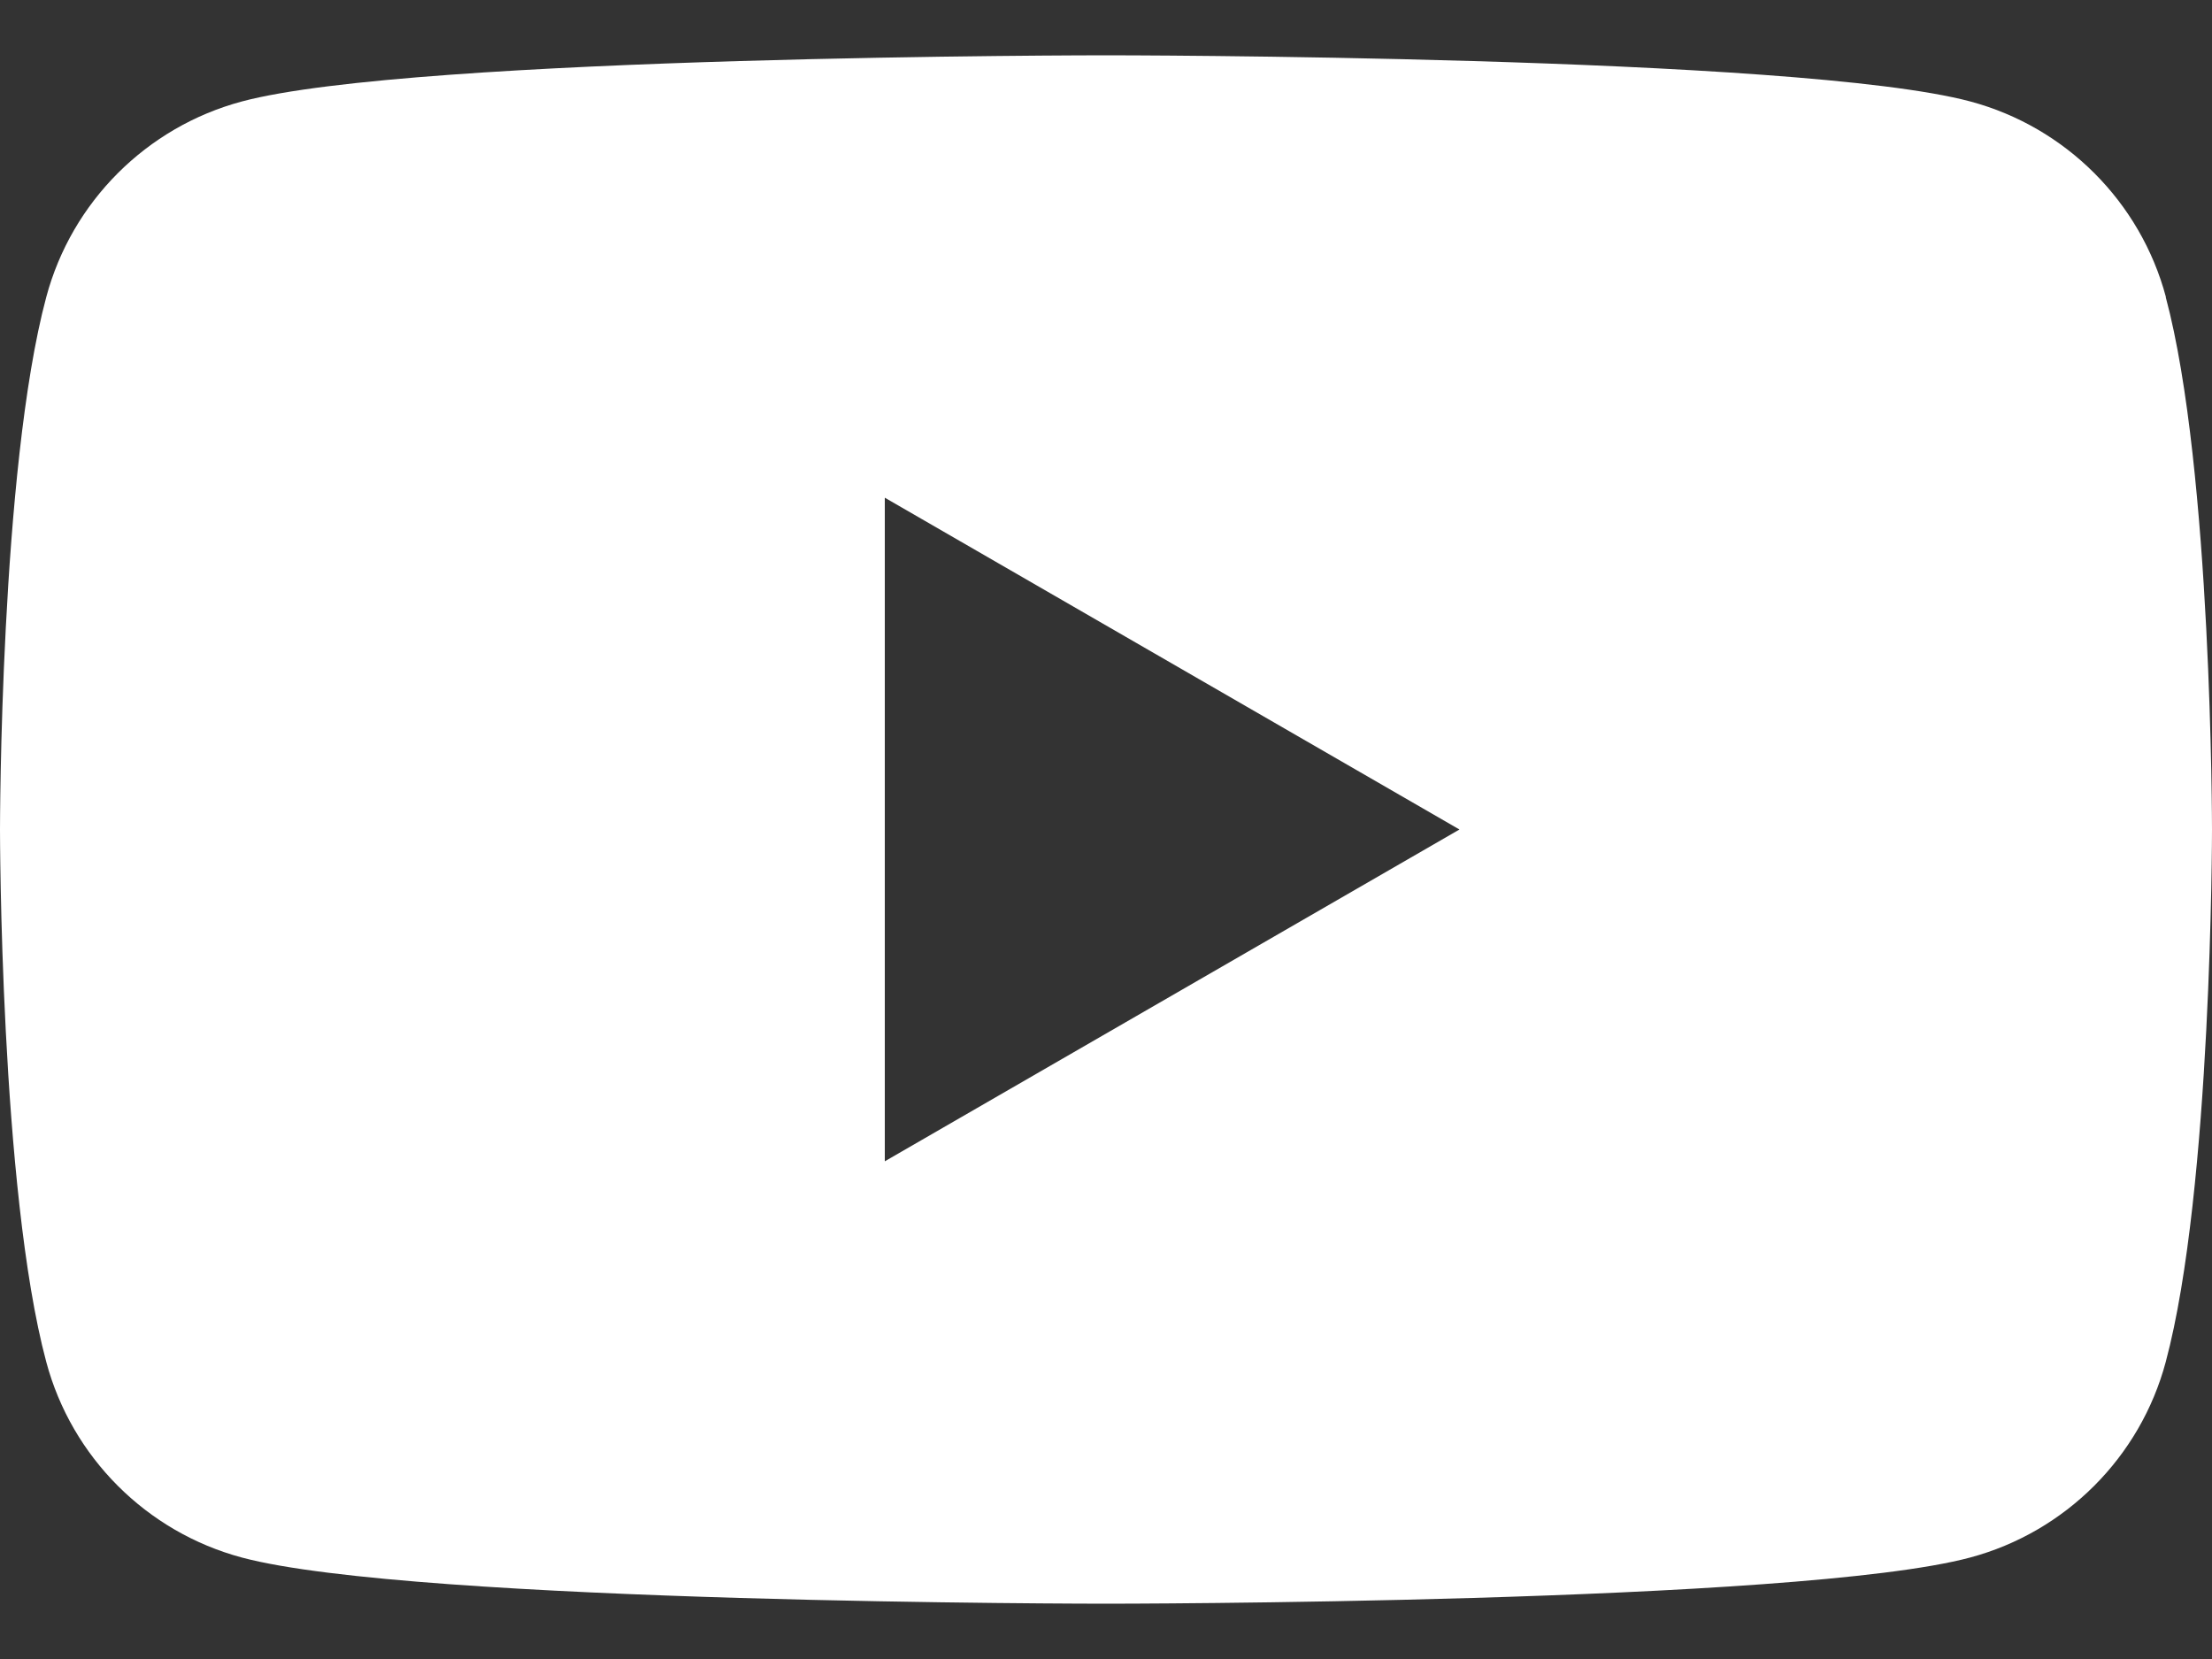 <?xml version="1.0" encoding="UTF-8"?> <svg xmlns="http://www.w3.org/2000/svg" width="24" height="18" viewBox="0 0 24 18" fill="none"><rect x="0" y="0" width="24" height="18" fill="#333333" stroke="none"/><path d="M23.5 3.223C23.224 2.19 22.412 1.378 21.378 1.101C19.505 0.6 12 0.6 12 0.6C12 0.6 4.495 0.6 2.624 1.101C1.59 1.378 0.778 2.19 0.502 3.223C0 5.094 0 9 0 9C0 9 0 12.906 0.502 14.777C0.778 15.81 1.59 16.622 2.624 16.899C4.495 17.4 12 17.4 12 17.4C12 17.4 19.505 17.4 21.376 16.899C22.41 16.622 23.222 15.81 23.498 14.777C24 12.906 24 9 24 9C24 9 24 5.094 23.498 3.223H23.5ZM9.6 12.6V5.4L15.835 9L9.6 12.6Z" fill="white" style="fill:white;fill-opacity:1;"></path></svg> 